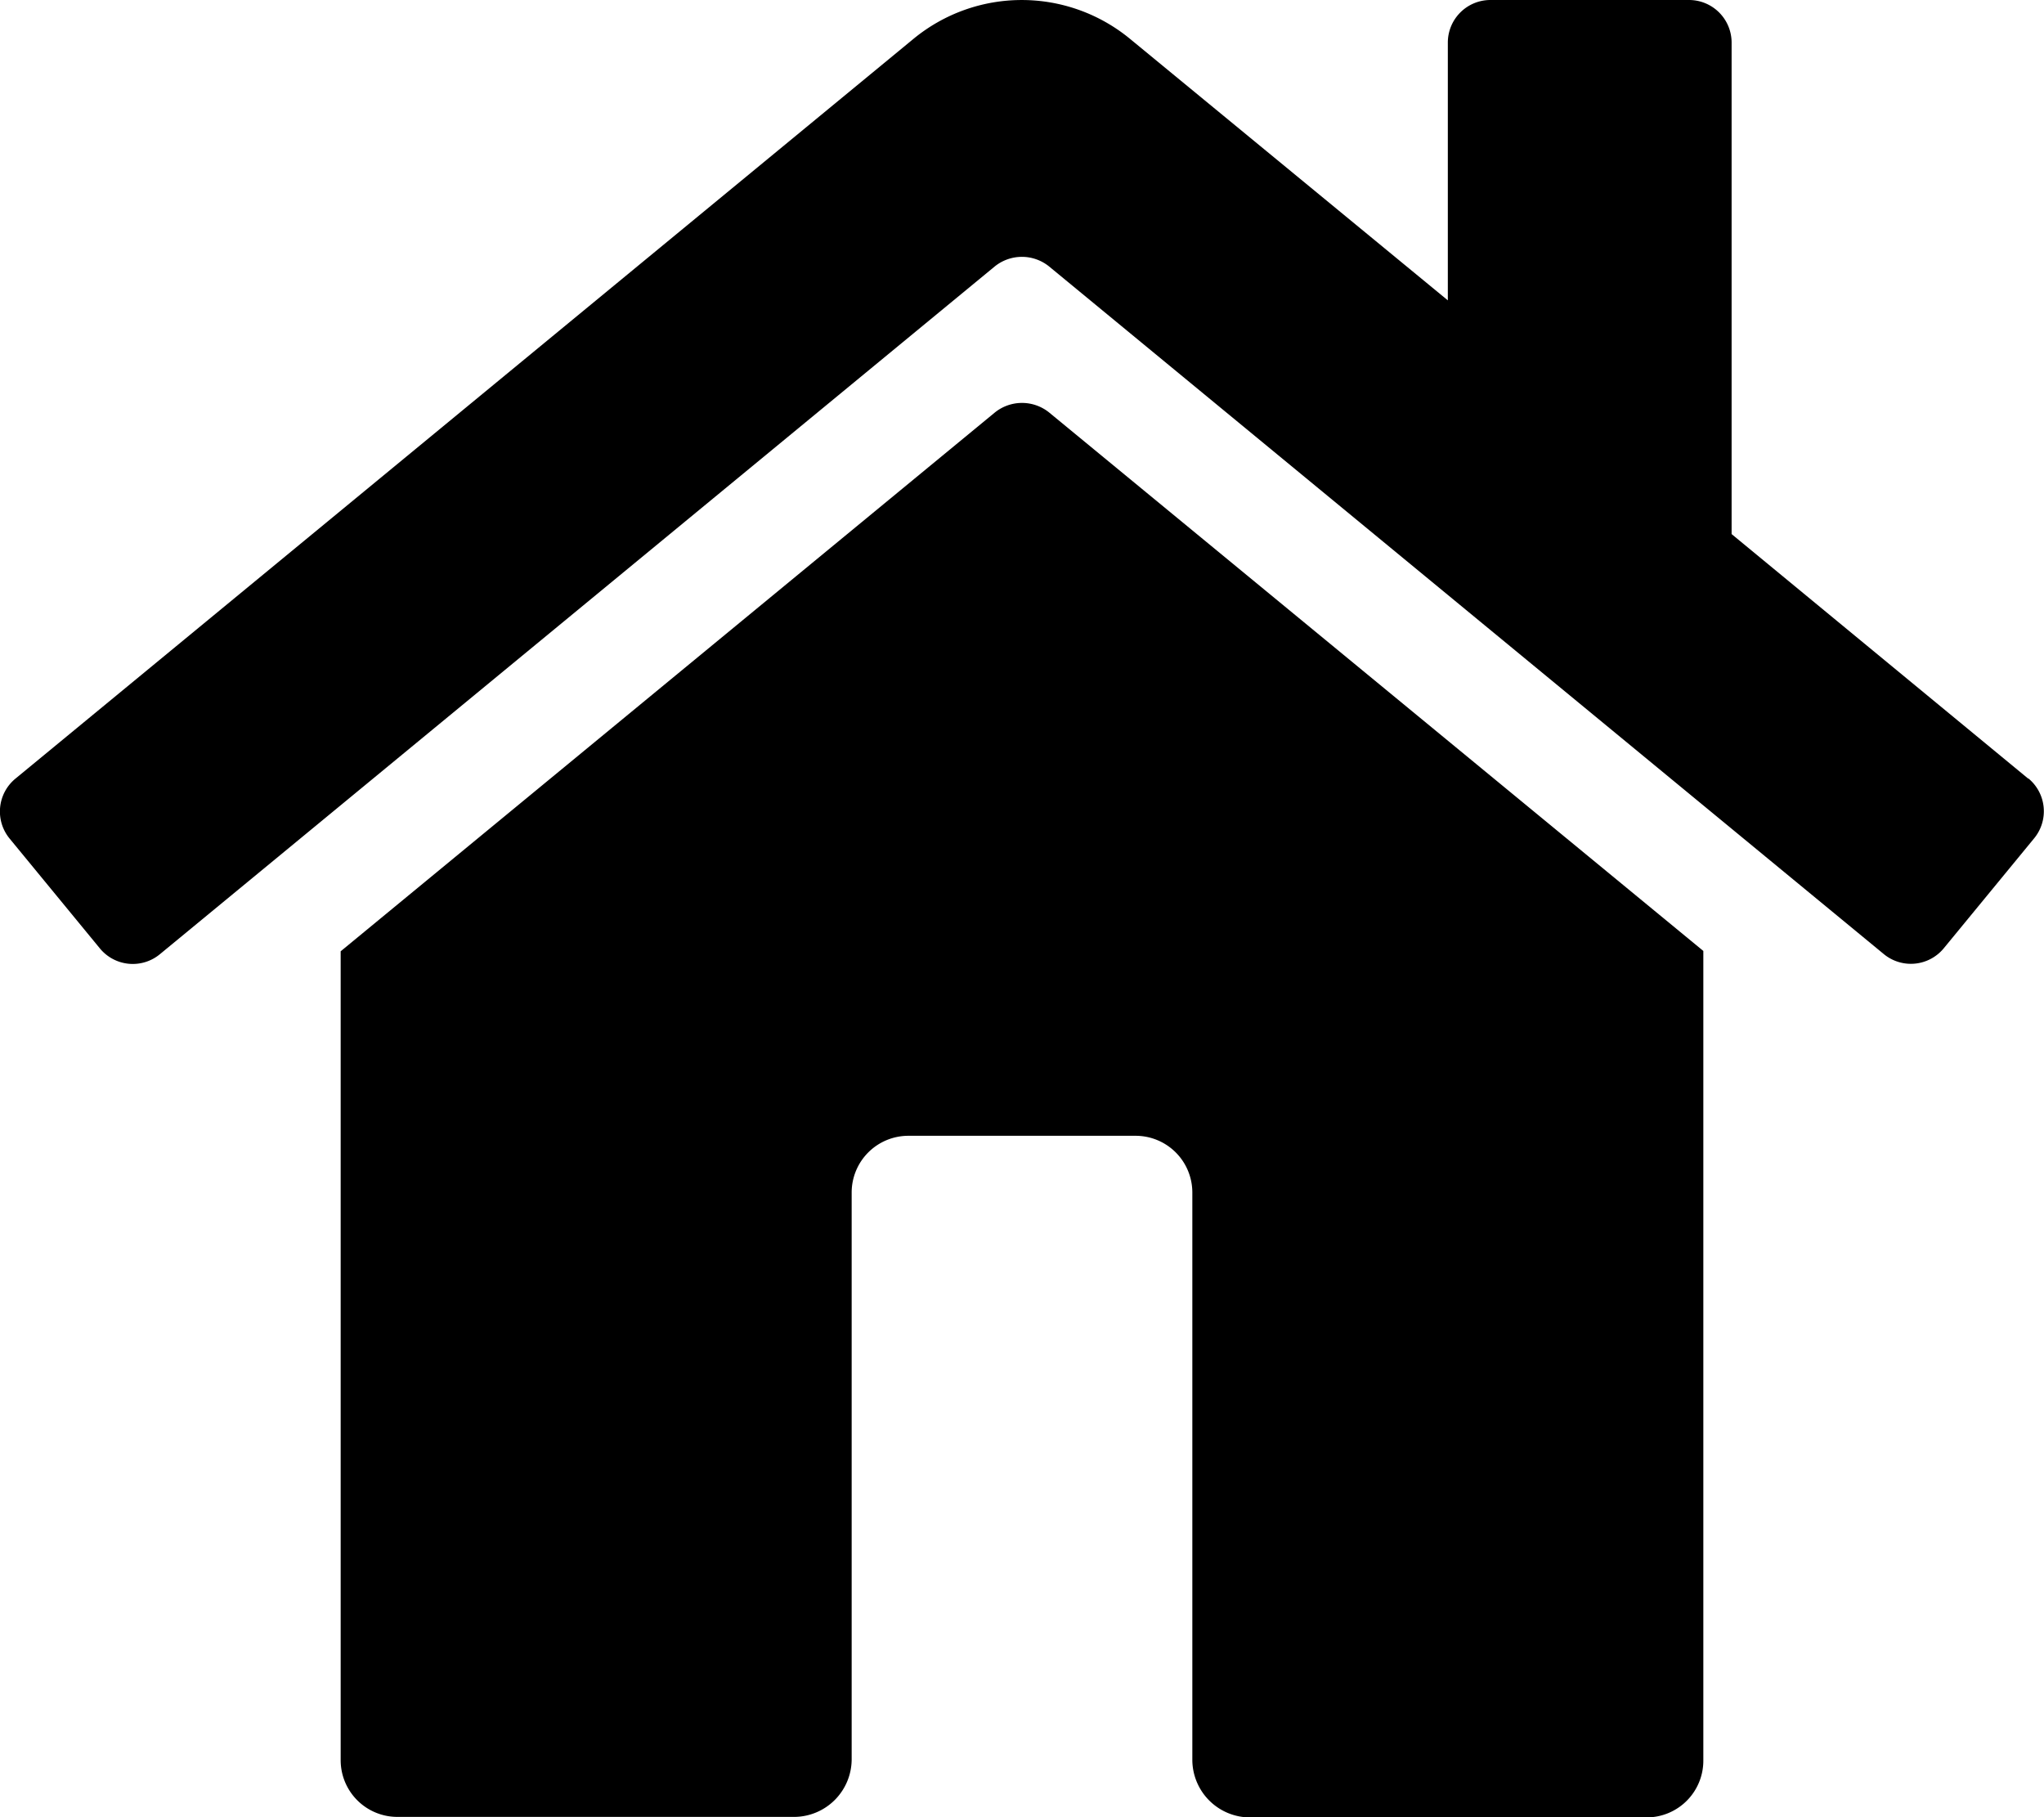 <svg id="グループ_161" data-name="グループ 161" xmlns="http://www.w3.org/2000/svg" xmlns:xlink="http://www.w3.org/1999/xlink" width="12" height="10.666" viewBox="0 0 12 10.666">
  <defs>
    <clipPath id="clip-path">
      <rect id="長方形_170" data-name="長方形 170" width="12" height="10.666" fill="none"/>
    </clipPath>
  </defs>
  <g id="グループ_160" data-name="グループ 160" clip-path="url(#clip-path)">
    <path id="パス_9003" data-name="パス 9003" d="M5.841,2.421,2,5.584v4.748a.333.333,0,0,0,.333.333H4.667A.339.339,0,0,0,5,10.326V7a.333.333,0,0,1,.333-.333H6.666A.333.333,0,0,1,7,7v3.327a.339.339,0,0,0,.332.341H9.666A.333.333,0,0,0,10,10.333V5.582L6.159,2.421A.254.254,0,0,0,5.841,2.421Zm6.067,2.15L10.166,3.135V.25A.25.25,0,0,0,9.916,0H8.749A.25.25,0,0,0,8.5.25V1.763L6.634.228a1,1,0,0,0-1.271,0L.09,4.571a.25.25,0,0,0-.033.352h0l.531.646A.25.25,0,0,0,.94,5.6h0l4.9-4.036a.254.254,0,0,1,.319,0l4.9,4.036a.25.25,0,0,0,.352-.033h0l.531-.646a.25.25,0,0,0-.034-.352Z" transform="translate(0)"/>
  </g>
</svg>
